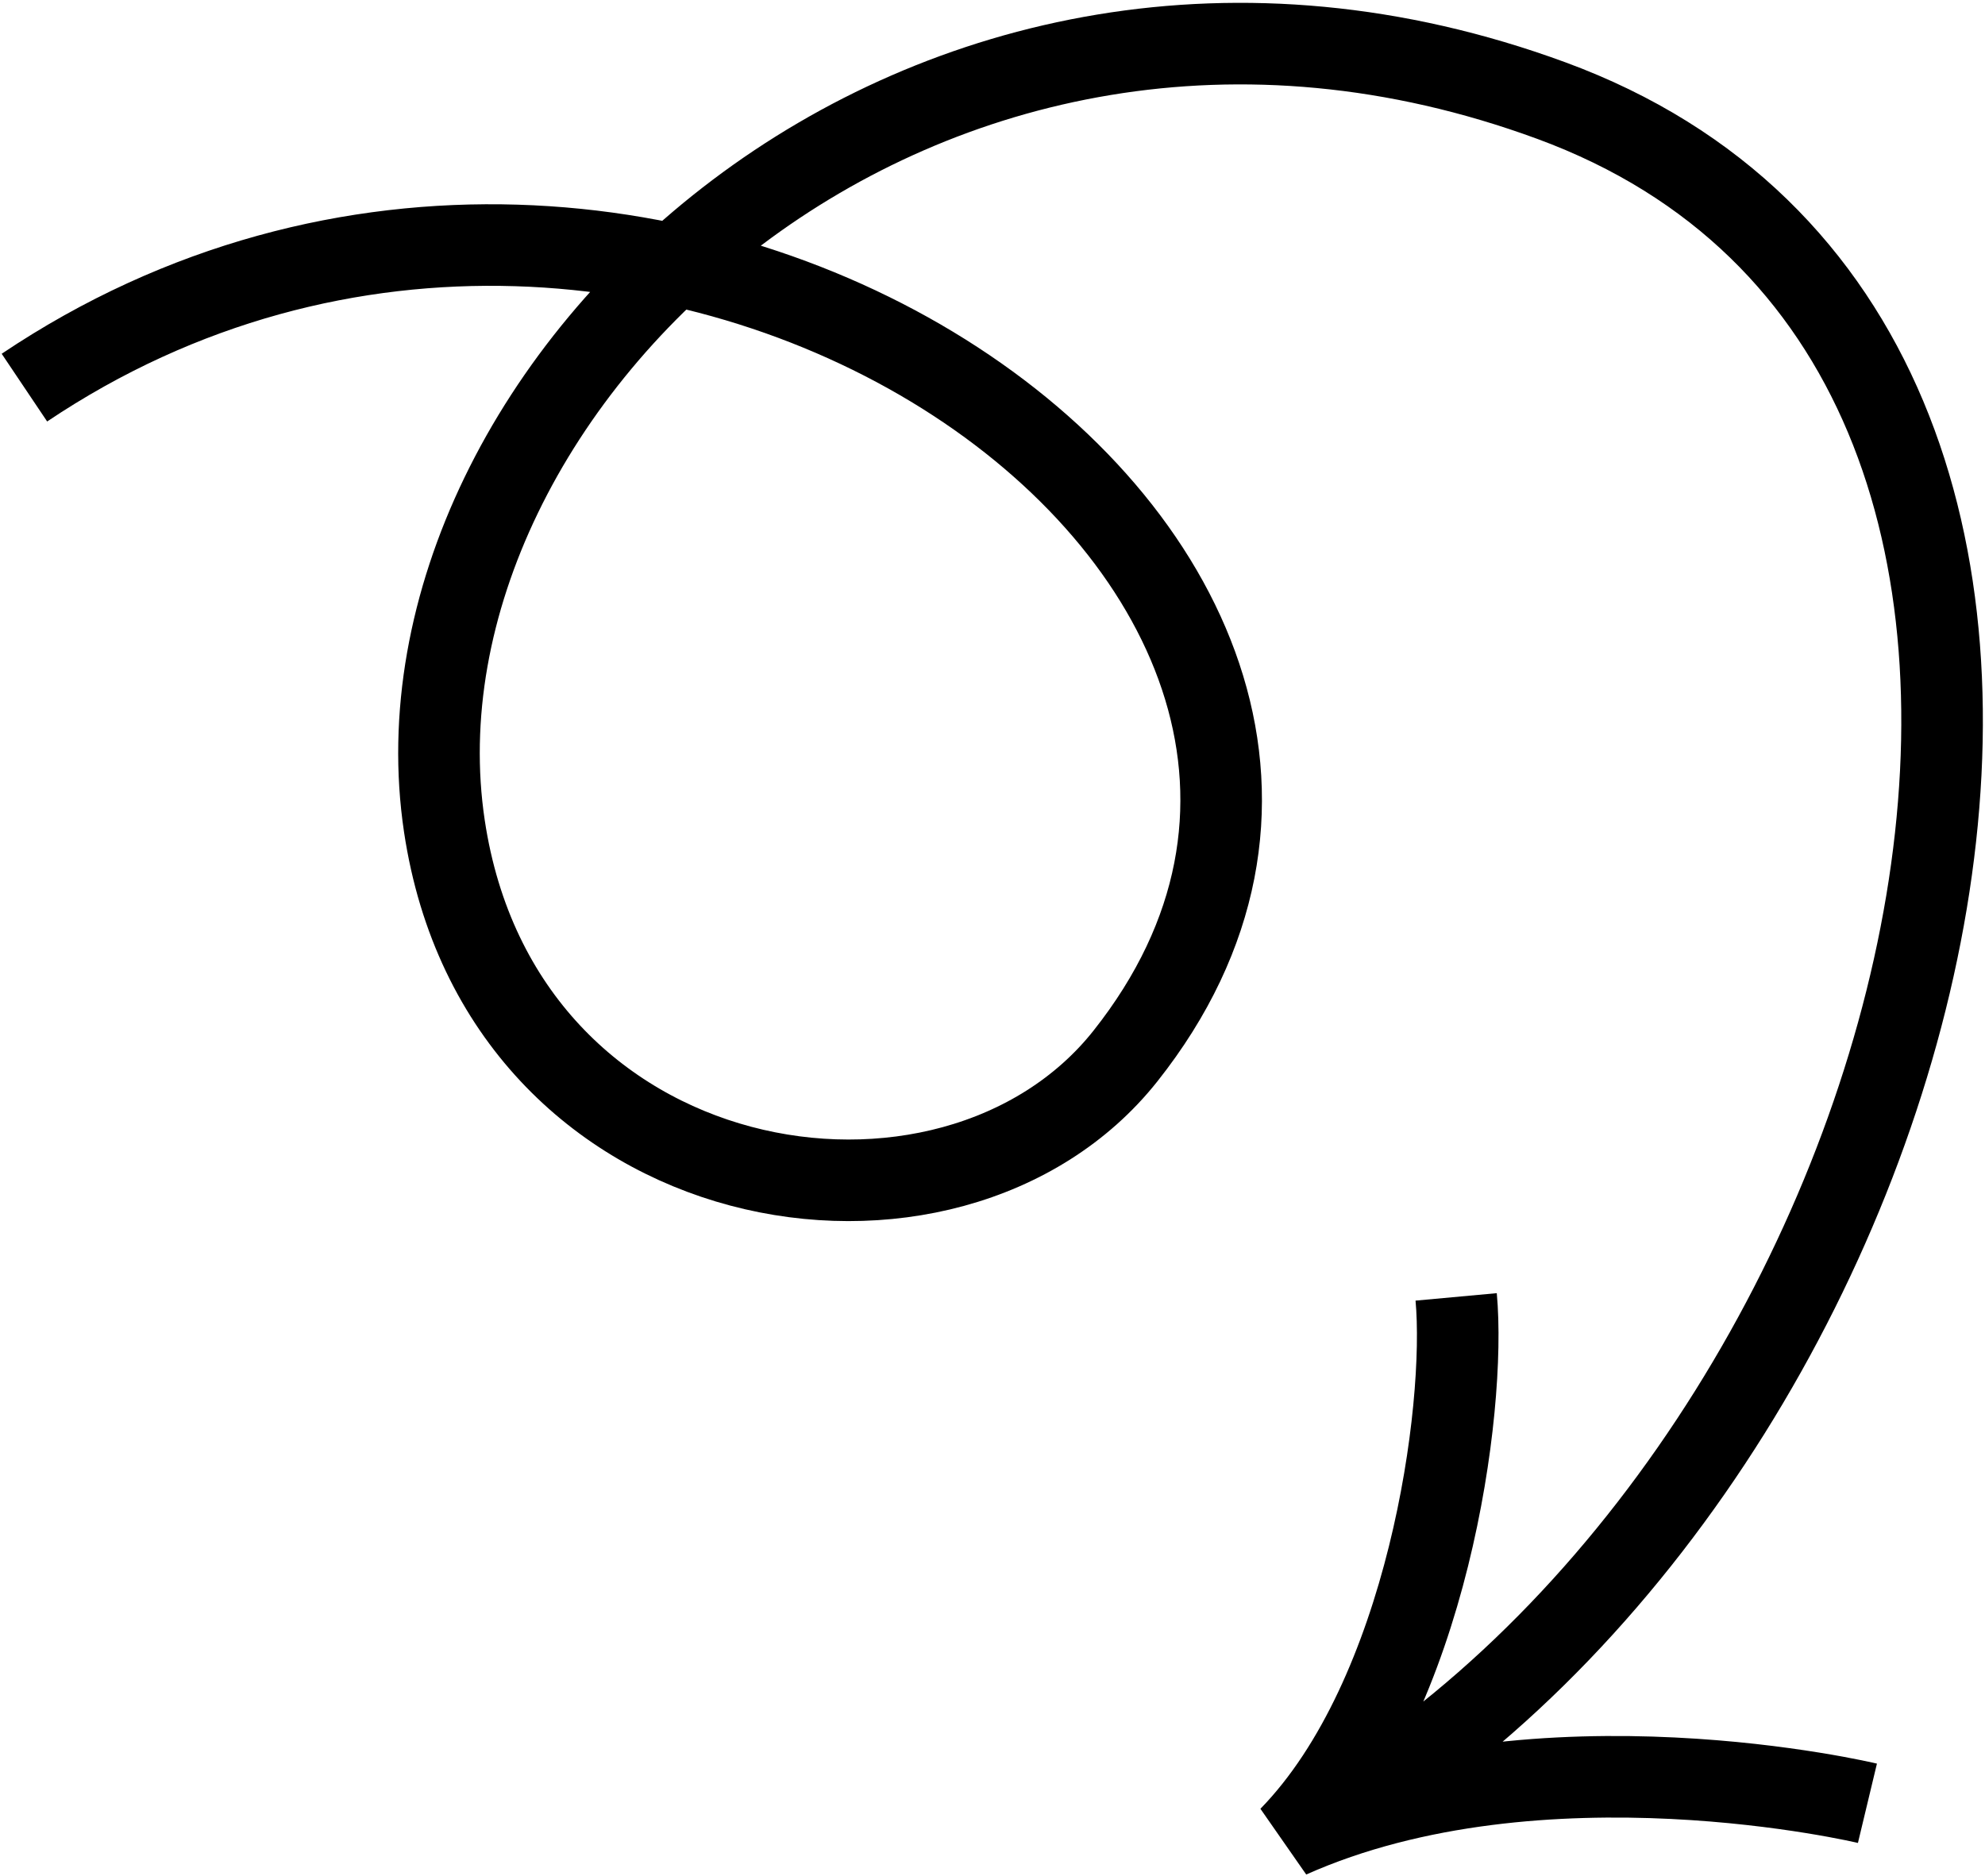 <svg width="292" height="276" viewBox="0 0 292 276" fill="none" xmlns="http://www.w3.org/2000/svg">
<path d="M3.592 57.028C96.307 -5.2 222.067 84.022 165.561 155.356C139.849 187.815 73.738 177.402 65.369 121.531C55.706 57.028 135.706 -19.2 228.206 14.8C326.206 50.822 287.206 209.8 198.706 265.3M214.206 190.8C215.724 207.357 209.992 249.513 189.706 270.3C226.706 253.8 274.706 265.3 274.706 265.3" stroke="black" stroke-width="12"/>
</svg>
